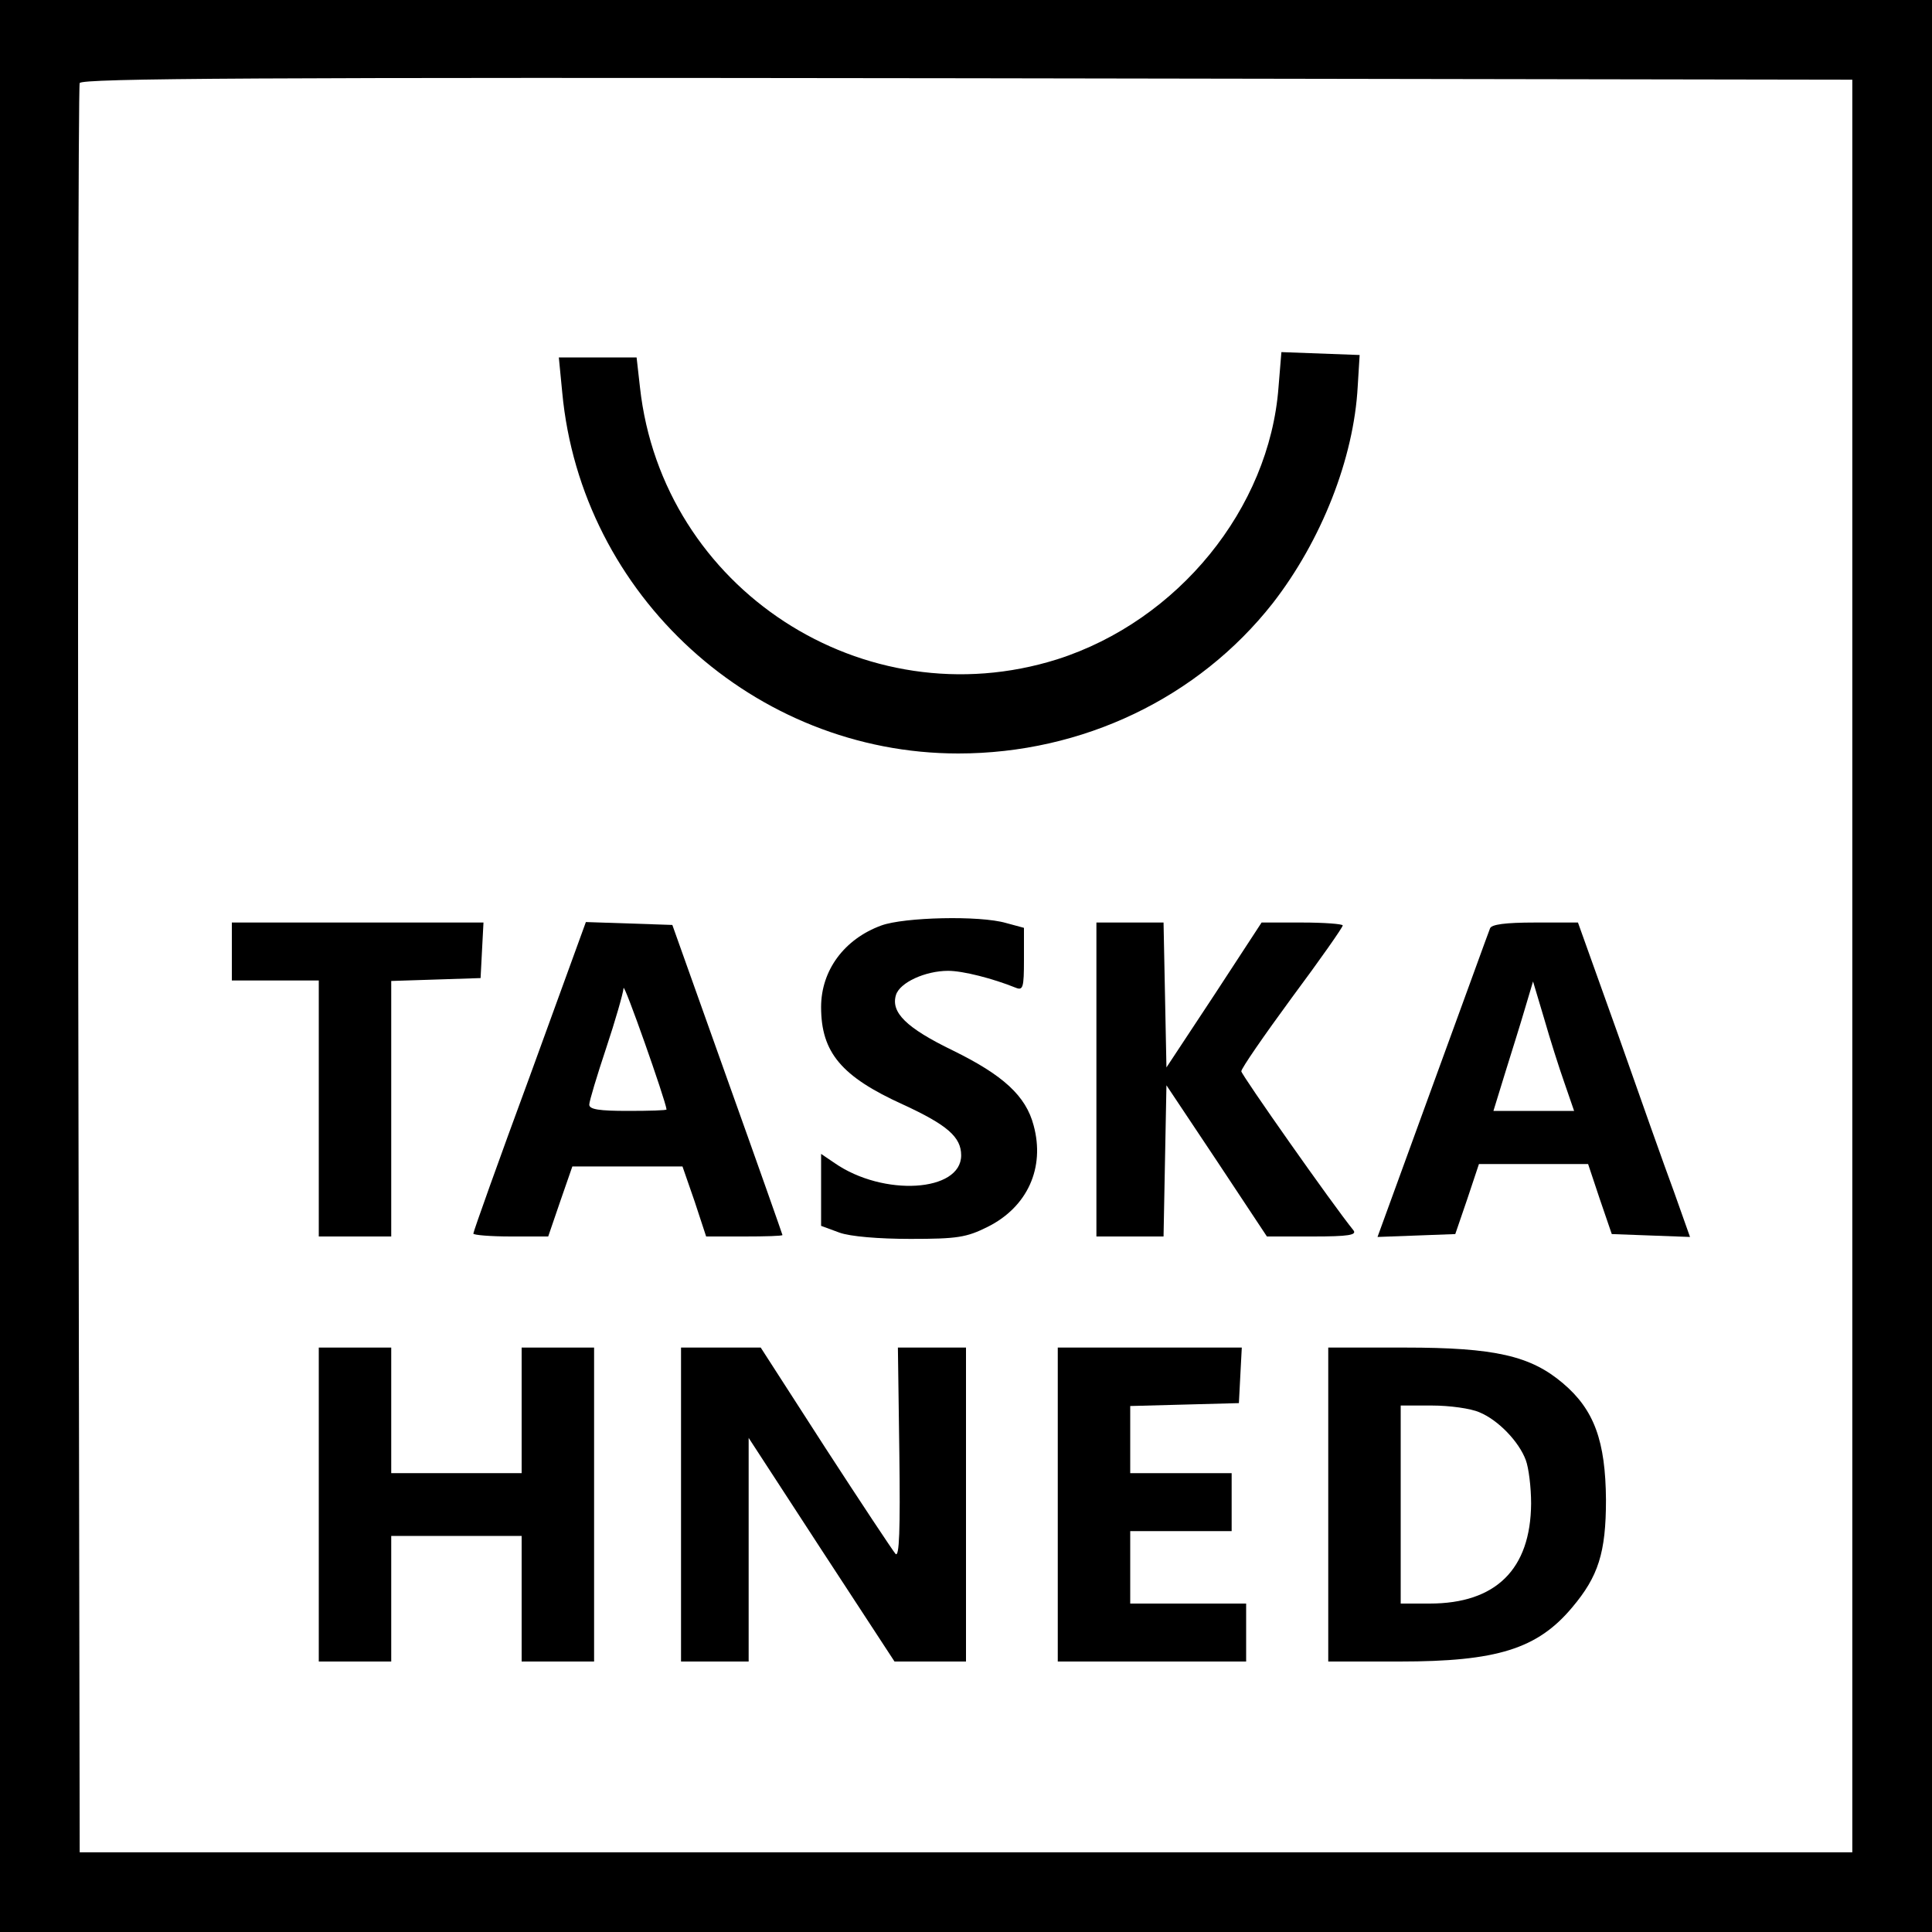 <?xml version="1.0" standalone="no"?>
<!DOCTYPE svg PUBLIC "-//W3C//DTD SVG 20010904//EN"
 "http://www.w3.org/TR/2001/REC-SVG-20010904/DTD/svg10.dtd">
<svg version="1.0" xmlns="http://www.w3.org/2000/svg"
 width="400pt" height="400pt" viewBox="0 0 400 400"
 preserveAspectRatio="xMidYMid meet">
<g transform="translate(0,400) scale(0.1,-0.1)"
fill="#000000" stroke="none">
<path d="M0 2000 l0 -2000 2000 0 2000 0 0 2000 0 2000 -2000 0 -2000 0 0
-2000z m3835 0 l0 -1835 -1835 0 -1835 0 -3 1825 c-1 1004 0 1831 3 1838 3 10
376 12 1837 10 l1833 -3 0 -1835z"/>
<path d="M2647 3198 c-19 -251 -208 -483 -458 -563 -400 -126 -818 146 -864
563 l-7 62 -80 0 -81 0 7 -72 c39 -421 398 -748 820 -748 257 0 497 115 651
311 101 130 168 300 176 449 l4 65 -81 3 -81 3 -6 -73z"/>
<path d="M1825 2084 c-77 -28 -125 -93 -125 -169 0 -94 42 -144 170 -202 91
-42 120 -67 120 -105 0 -76 -161 -86 -262 -16 l-28 19 0 -75 0 -74 38 -14 c22
-8 81 -13 147 -13 97 0 116 3 160 25 82 41 119 122 95 210 -16 61 -63 104
-167 155 -97 47 -129 79 -118 115 8 26 61 50 108 50 31 0 93 -16 140 -35 15
-6 17 0 17 58 l0 66 -37 10 c-55 16 -211 12 -258 -5z"/>
<path d="M480 2030 l0 -60 90 0 90 0 0 -265 0 -265 75 0 75 0 0 265 0 264 93
3 92 3 3 58 3 57 -261 0 -260 0 0 -60z"/>
<path d="M1097 1772 c-65 -176 -117 -322 -117 -326 0 -3 35 -6 78 -6 l77 0 25
73 25 72 114 0 114 0 25 -72 24 -73 79 0 c43 0 79 1 79 3 0 1 -51 146 -114
322 l-114 320 -89 3 -90 3 -116 -319z m283 -69 c0 -2 -36 -3 -80 -3 -59 0 -80
3 -80 13 0 7 16 60 35 117 19 57 35 113 36 124 0 15 87 -232 89 -251z"/>
<path d="M2270 1765 l0 -325 70 0 69 0 3 157 3 156 104 -156 104 -157 95 0
c74 0 92 3 84 13 -43 53 -232 322 -232 329 0 6 47 74 105 153 58 78 105 145
105 149 0 3 -38 6 -84 6 l-84 0 -98 -150 -99 -150 -3 150 -3 150 -69 0 -70 0
0 -325z"/>
<path d="M3085 2078 c-3 -7 -56 -154 -119 -326 l-114 -313 81 3 80 3 25 73 24
72 113 0 113 0 24 -72 25 -73 81 -3 81 -3 -33 93 c-19 51 -71 198 -116 326
l-83 232 -89 0 c-62 0 -90 -4 -93 -12z m154 -320 l20 -58 -84 0 -83 0 24 78
c13 42 32 102 41 133 l17 57 23 -77 c12 -42 31 -102 42 -133z"/>
<path d="M660 885 l0 -325 75 0 75 0 0 130 0 130 135 0 135 0 0 -130 0 -130
75 0 75 0 0 325 0 325 -75 0 -75 0 0 -130 0 -130 -135 0 -135 0 0 130 0 130
-75 0 -75 0 0 -325z"/>
<path d="M1410 885 l0 -325 70 0 70 0 0 231 0 232 151 -232 151 -231 74 0 74
0 0 325 0 325 -71 0 -70 0 3 -220 c2 -157 0 -216 -8 -207 -6 7 -71 105 -145
219 l-134 208 -82 0 -83 0 0 -325z"/>
<path d="M2190 885 l0 -325 195 0 195 0 0 60 0 60 -120 0 -120 0 0 75 0 75
105 0 105 0 0 60 0 60 -105 0 -105 0 0 70 0 69 113 3 112 3 3 58 3 57 -191 0
-190 0 0 -325z"/>
<path d="M2750 885 l0 -325 148 0 c201 0 285 26 357 112 54 64 70 113 70 223
-1 121 -24 186 -89 241 -67 57 -141 74 -327 74 l-159 0 0 -325z m313 191 c39
-16 82 -61 96 -99 6 -16 11 -56 11 -90 -1 -136 -73 -207 -210 -207 l-60 0 0
205 0 205 65 0 c36 0 80 -6 98 -14z"/>
</g>
</svg>
